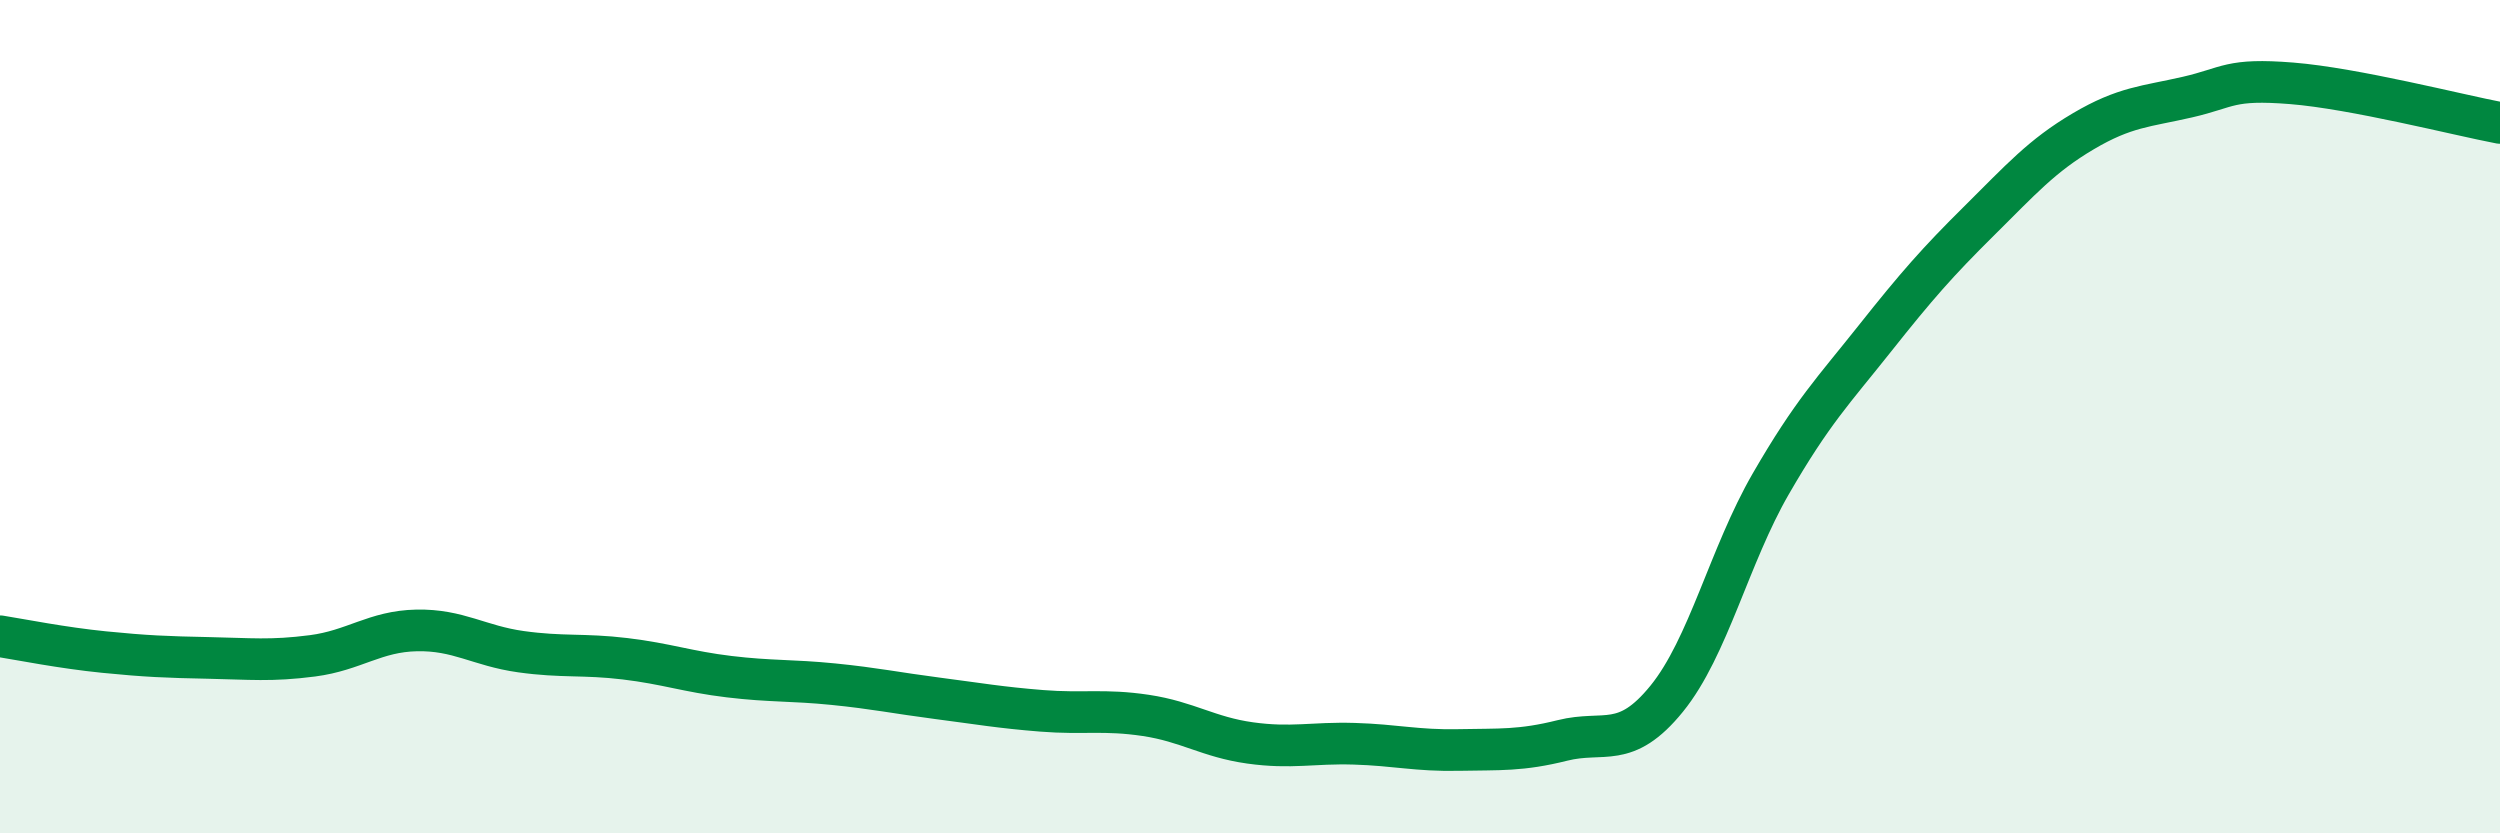 
    <svg width="60" height="20" viewBox="0 0 60 20" xmlns="http://www.w3.org/2000/svg">
      <path
        d="M 0,15.27 C 0.5,15.35 1.5,15.55 2.5,15.65 C 3.5,15.75 4,15.77 5,15.79 C 6,15.81 6.5,15.87 7.5,15.74 C 8.5,15.61 9,15.15 10,15.13 C 11,15.11 11.5,15.5 12.5,15.64 C 13.5,15.78 14,15.69 15,15.81 C 16,15.93 16.5,16.12 17.5,16.24 C 18.5,16.36 19,16.32 20,16.42 C 21,16.52 21.5,16.63 22.5,16.76 C 23.5,16.89 24,16.98 25,17.06 C 26,17.14 26.5,17.02 27.5,17.17 C 28.5,17.32 29,17.69 30,17.83 C 31,17.97 31.5,17.82 32.5,17.85 C 33.5,17.88 34,18.02 35,18 C 36,17.98 36.5,18.02 37.5,17.77 C 38.5,17.52 39,18 40,16.77 C 41,15.54 41.5,13.34 42.5,11.61 C 43.5,9.88 44,9.38 45,8.12 C 46,6.86 46.5,6.29 47.5,5.3 C 48.5,4.31 49,3.74 50,3.15 C 51,2.56 51.5,2.56 52.5,2.33 C 53.5,2.1 53.5,1.88 55,2 C 56.5,2.12 59,2.76 60,2.95L60 20L0 20Z"
        fill="#008740"
        opacity="0.1"
        stroke-linecap="round"
        stroke-linejoin="round"
      />
      <path
        d="M 0,15.27 C 0.5,15.35 1.5,15.55 2.5,15.65 C 3.5,15.75 4,15.77 5,15.79 C 6,15.81 6.5,15.87 7.5,15.74 C 8.5,15.61 9,15.15 10,15.13 C 11,15.11 11.5,15.5 12.5,15.64 C 13.5,15.78 14,15.69 15,15.81 C 16,15.93 16.5,16.12 17.5,16.24 C 18.5,16.36 19,16.32 20,16.42 C 21,16.52 21.5,16.63 22.5,16.76 C 23.5,16.89 24,16.98 25,17.06 C 26,17.14 26.5,17.02 27.5,17.17 C 28.5,17.32 29,17.69 30,17.83 C 31,17.97 31.5,17.82 32.5,17.85 C 33.5,17.88 34,18.02 35,18 C 36,17.98 36.5,18.02 37.5,17.77 C 38.5,17.52 39,18 40,16.77 C 41,15.54 41.5,13.34 42.5,11.61 C 43.5,9.88 44,9.38 45,8.12 C 46,6.86 46.5,6.29 47.5,5.3 C 48.5,4.31 49,3.74 50,3.15 C 51,2.56 51.5,2.56 52.5,2.33 C 53.5,2.1 53.5,1.88 55,2 C 56.5,2.12 59,2.76 60,2.95"
        stroke="#008740"
        stroke-width="1"
        fill="none"
        stroke-linecap="round"
        stroke-linejoin="round"
      />
    </svg>
  